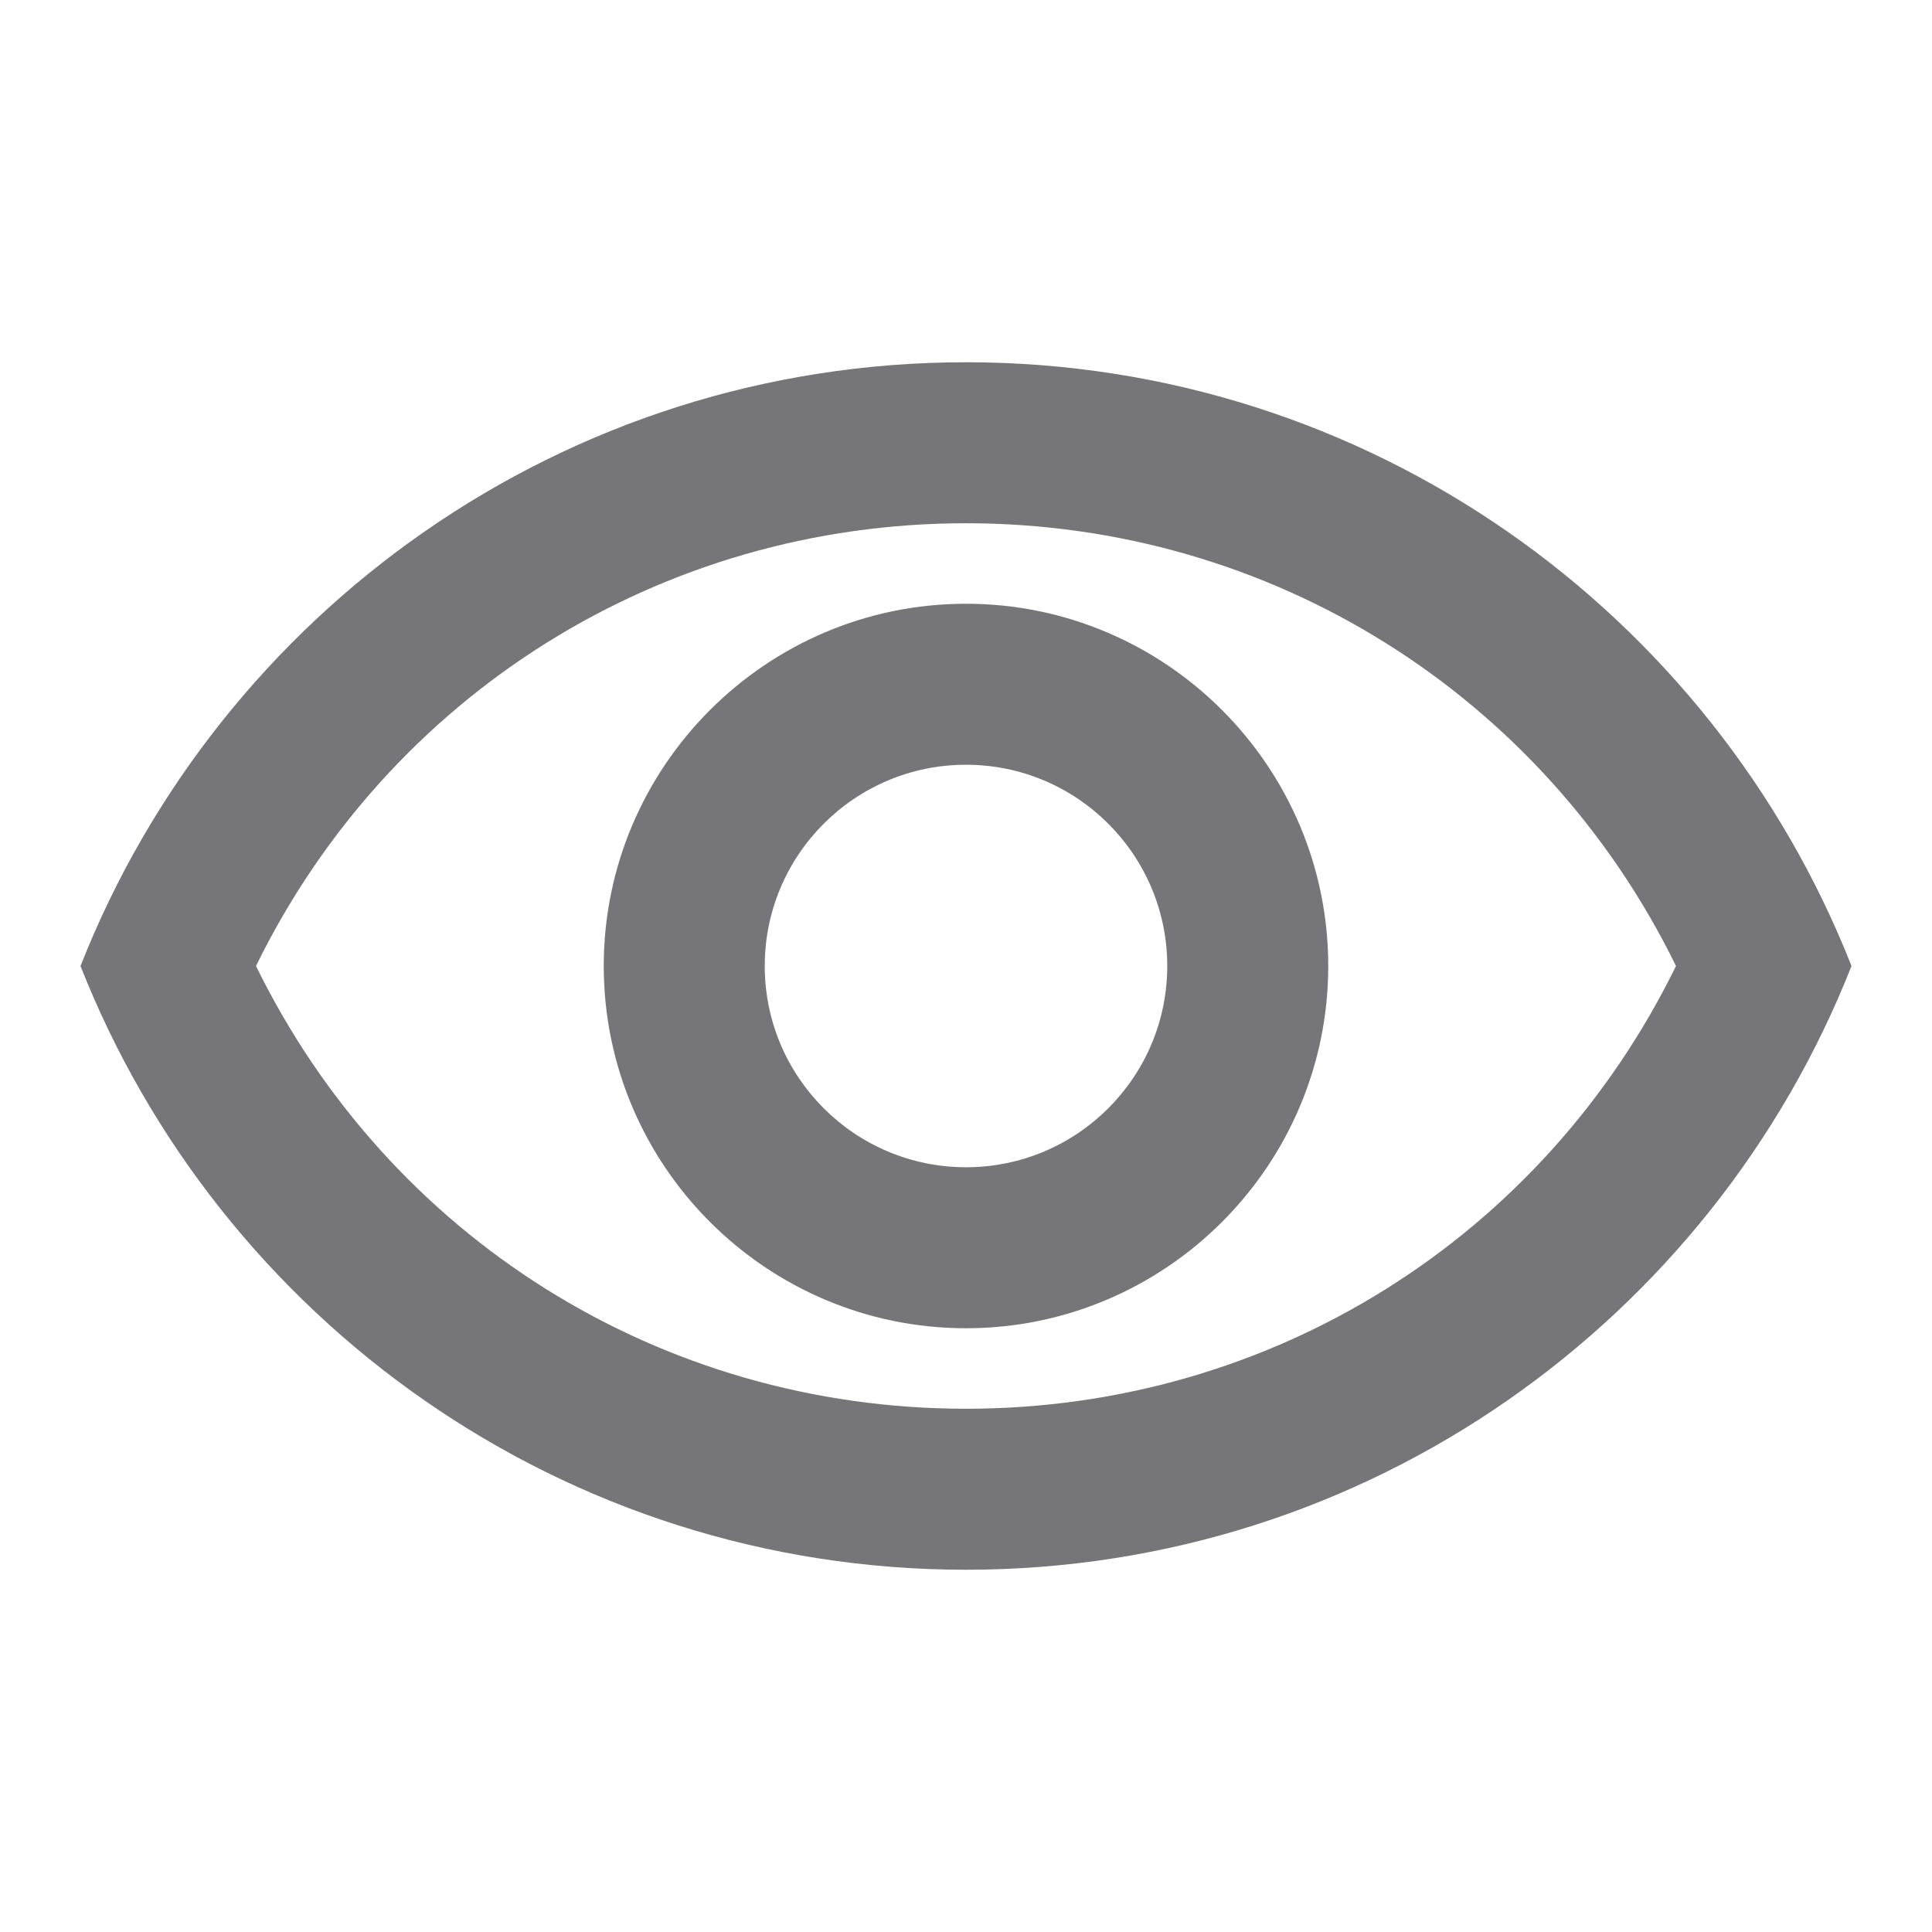 <svg width="18" height="18" viewBox="0 0 18 18" fill="none" xmlns="http://www.w3.org/2000/svg">
<path d="M9 4.875C11.842 4.875 14.377 6.473 15.615 9C14.377 11.527 11.85 13.125 9 13.125C6.15 13.125 3.623 11.527 2.385 9C3.623 6.473 6.157 4.875 9 4.875ZM9 3.375C5.25 3.375 2.047 5.707 0.75 9C2.047 12.293 5.25 14.625 9 14.625C12.75 14.625 15.953 12.293 17.25 9C15.953 5.707 12.75 3.375 9 3.375ZM9 7.125C10.035 7.125 10.875 7.965 10.875 9C10.875 10.035 10.035 10.875 9 10.875C7.965 10.875 7.125 10.035 7.125 9C7.125 7.965 7.965 7.125 9 7.125ZM9 5.625C7.14 5.625 5.625 7.14 5.625 9C5.625 10.86 7.14 12.375 9 12.375C10.86 12.375 12.375 10.86 12.375 9C12.375 7.14 10.86 5.625 9 5.625Z" fill="#76767A"/>
</svg>
